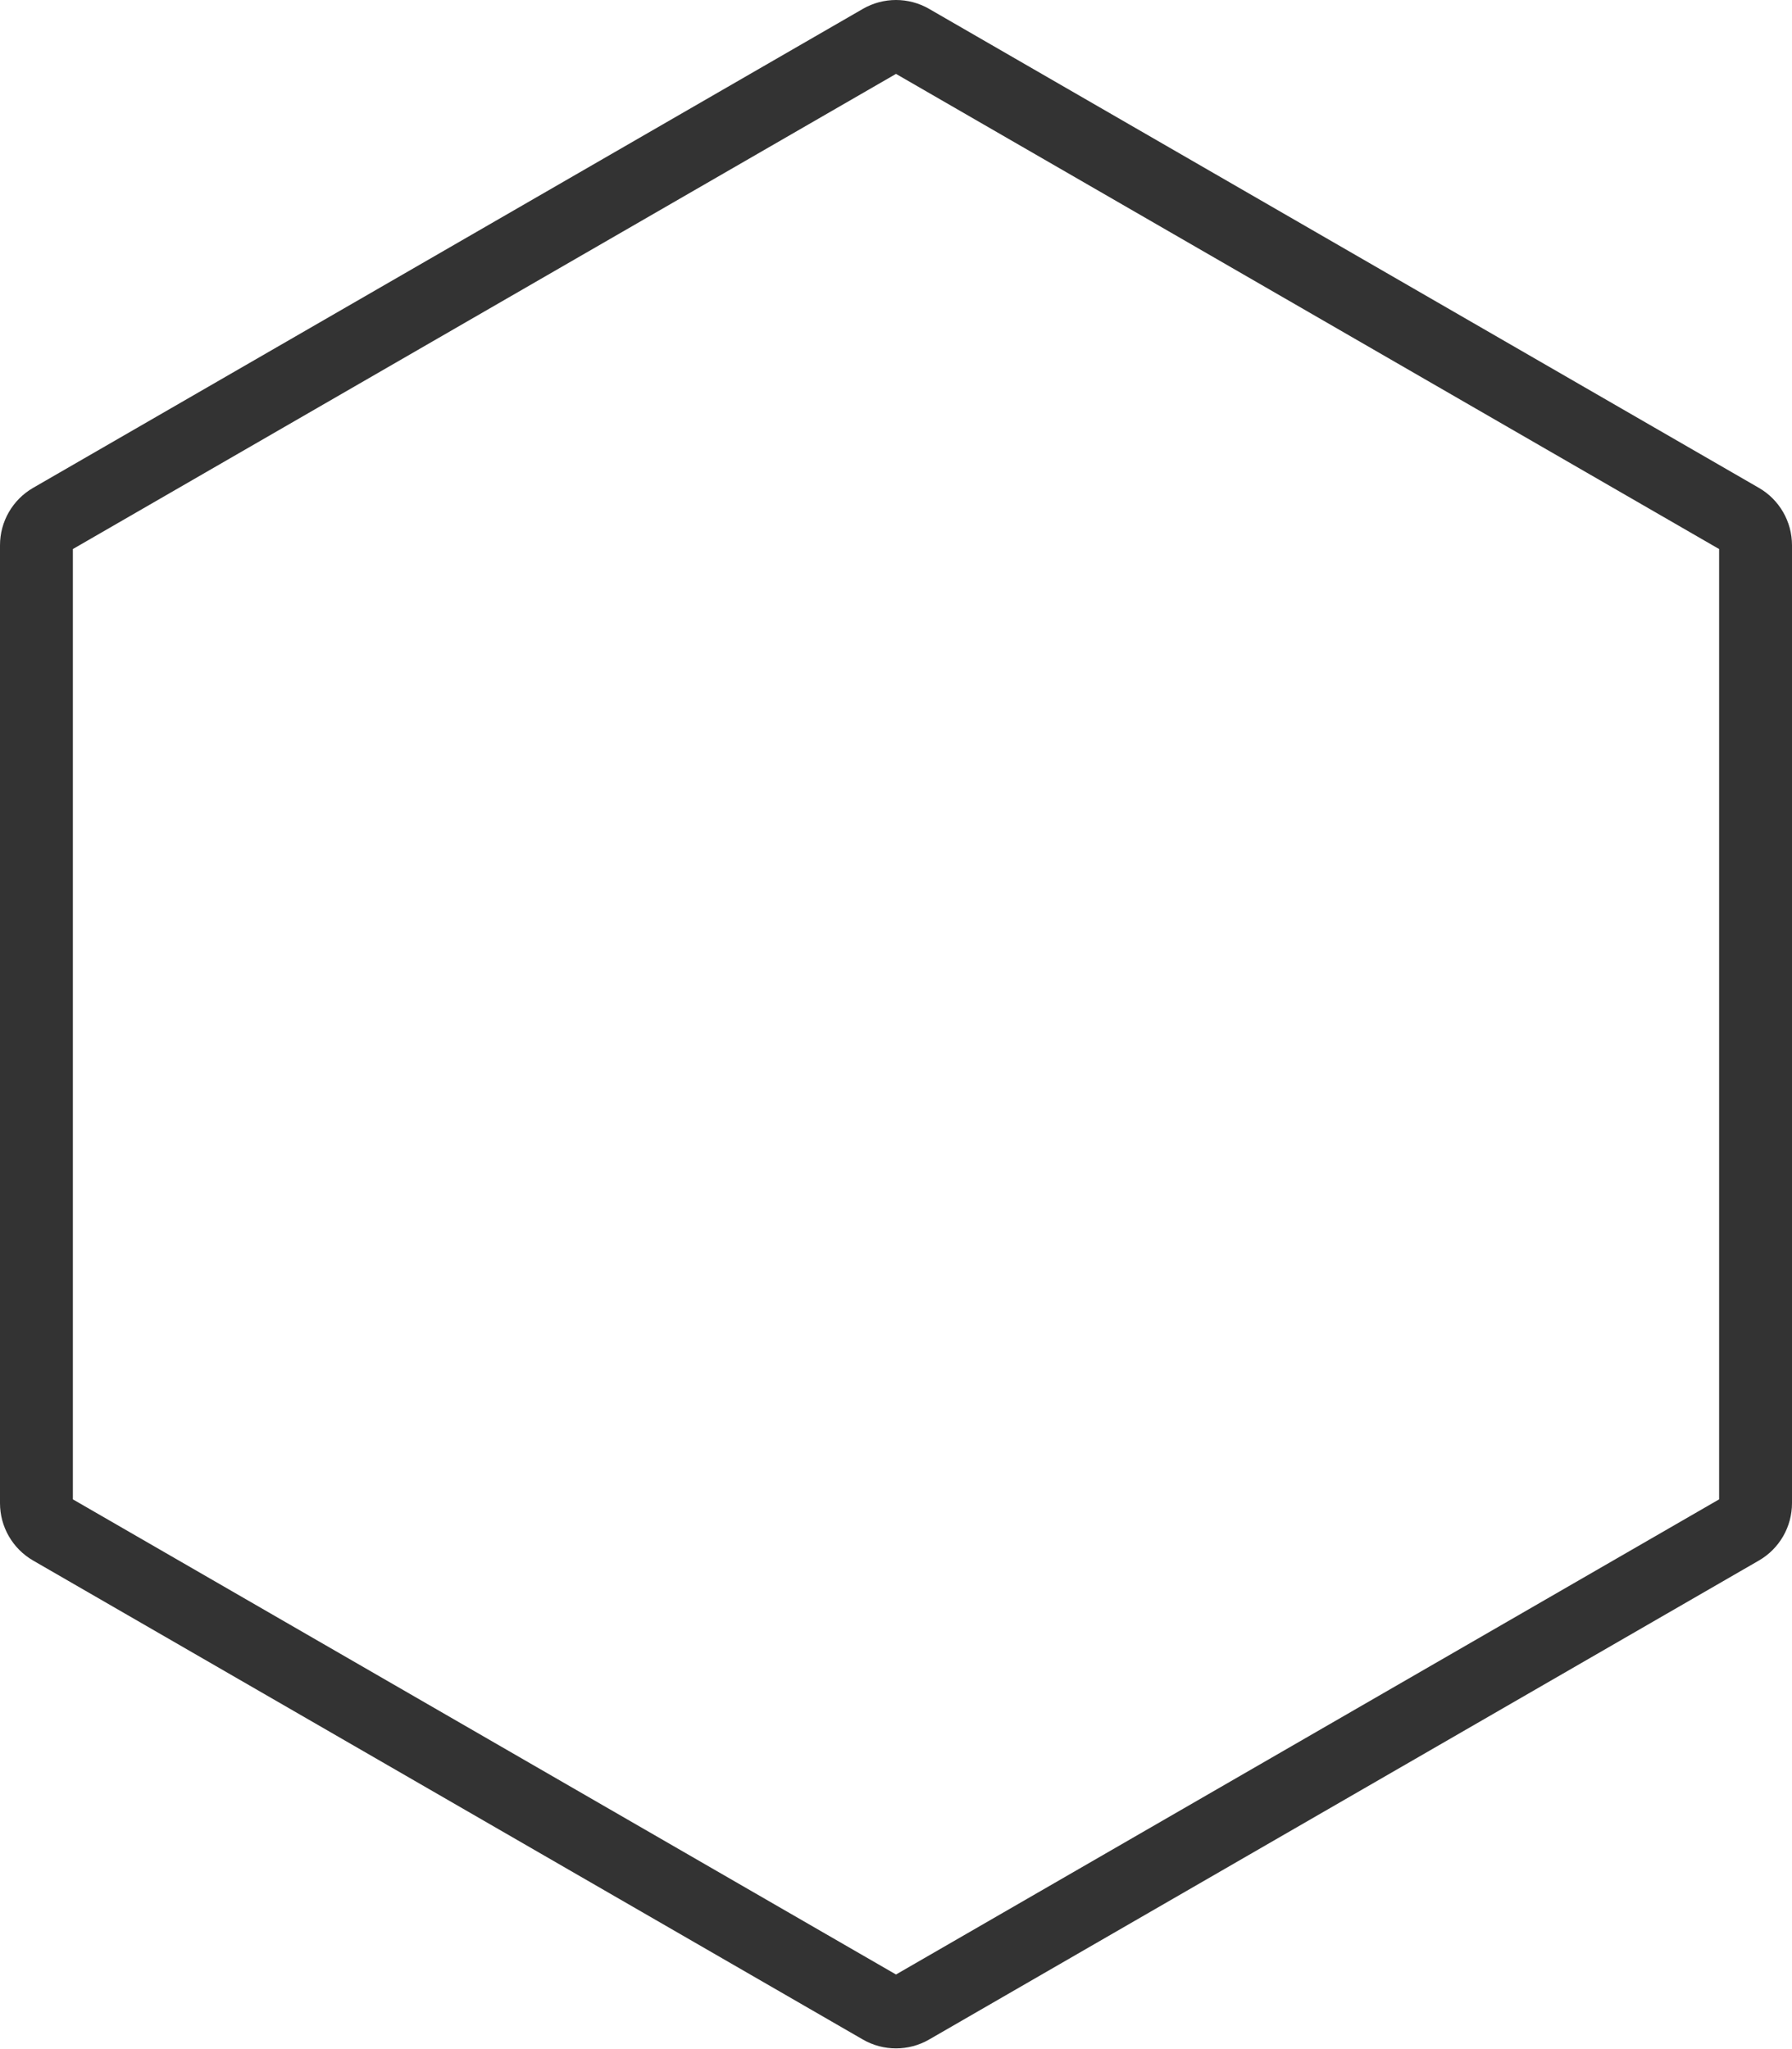 <?xml version="1.0" encoding="UTF-8"?> <svg xmlns="http://www.w3.org/2000/svg" width="1268" height="1450" viewBox="0 0 1268 1450" fill="none"> <path fill-rule="evenodd" clip-rule="evenodd" d="M1216.43 388.56L634 52.291L51.566 388.559L51.566 1061.1L634 1397.36L1216.43 1061.1L1216.43 388.56ZM1268 385.853C1268 369.105 1259.07 353.629 1244.56 345.255L657.439 6.28C642.935 -2.094 625.065 -2.094 610.561 6.28L23.439 345.255C8.935 353.629 -5.9581e-05 369.105 -8.17059e-05 385.853L-9.845e-06 1063.8C-4.00764e-05 1080.55 8.935 1096.03 23.439 1104.4L610.561 1443.38C625.065 1451.75 642.935 1451.75 657.439 1443.38L1244.56 1104.4C1259.07 1096.03 1268 1080.55 1268 1063.8L1268 385.853Z" fill="#333333"></path> </svg> 
